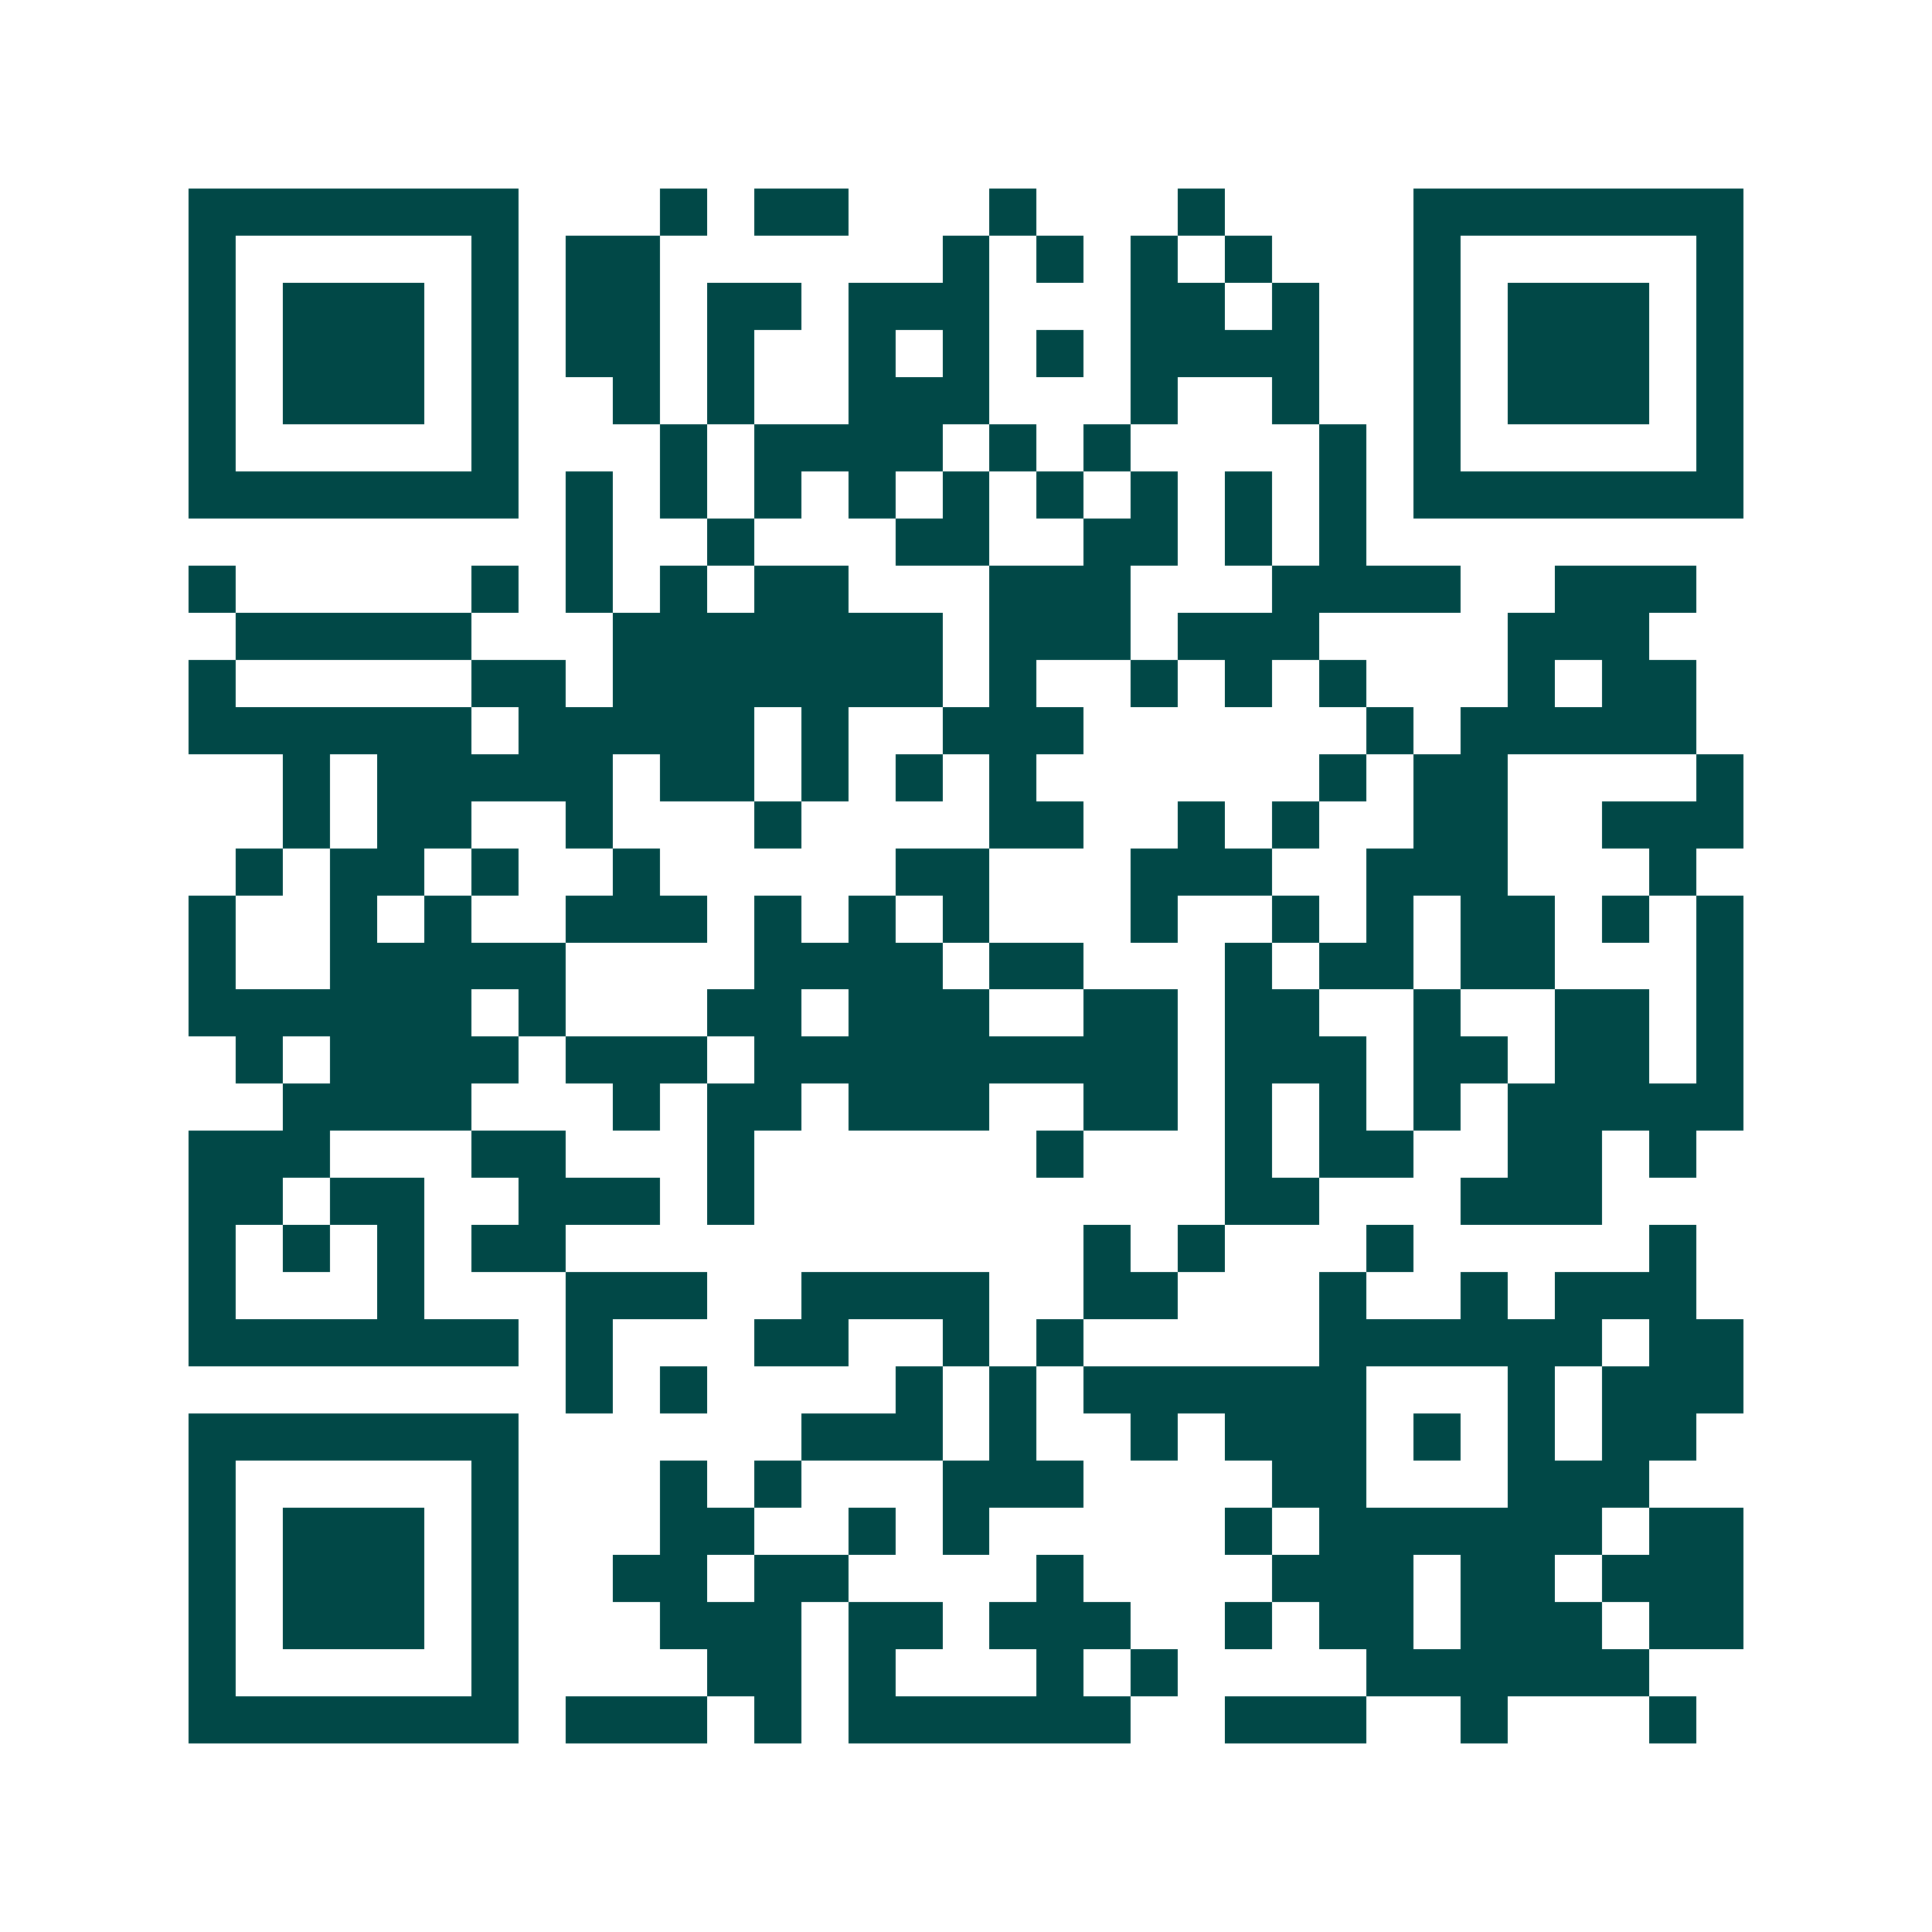 <svg xmlns="http://www.w3.org/2000/svg" width="200" height="200" viewBox="0 0 41 41" shape-rendering="crispEdges"><path fill="#ffffff" d="M0 0h41v41H0z"/><path stroke="#014847" d="M4 4.5h7m3 0h1m1 0h2m3 0h1m3 0h1m4 0h7M4 5.5h1m5 0h1m1 0h2m6 0h1m1 0h1m1 0h1m1 0h1m3 0h1m5 0h1M4 6.5h1m1 0h3m1 0h1m1 0h2m1 0h2m1 0h3m3 0h2m1 0h1m2 0h1m1 0h3m1 0h1M4 7.5h1m1 0h3m1 0h1m1 0h2m1 0h1m2 0h1m1 0h1m1 0h1m1 0h4m2 0h1m1 0h3m1 0h1M4 8.5h1m1 0h3m1 0h1m2 0h1m1 0h1m2 0h3m3 0h1m2 0h1m2 0h1m1 0h3m1 0h1M4 9.5h1m5 0h1m3 0h1m1 0h4m1 0h1m1 0h1m4 0h1m1 0h1m5 0h1M4 10.5h7m1 0h1m1 0h1m1 0h1m1 0h1m1 0h1m1 0h1m1 0h1m1 0h1m1 0h1m1 0h7M12 11.5h1m2 0h1m3 0h2m2 0h2m1 0h1m1 0h1M4 12.5h1m5 0h1m1 0h1m1 0h1m1 0h2m3 0h3m3 0h4m2 0h3M5 13.5h5m3 0h7m1 0h3m1 0h3m4 0h3M4 14.5h1m5 0h2m1 0h7m1 0h1m2 0h1m1 0h1m1 0h1m3 0h1m1 0h2M4 15.5h6m1 0h5m1 0h1m2 0h3m6 0h1m1 0h5M6 16.5h1m1 0h5m1 0h2m1 0h1m1 0h1m1 0h1m6 0h1m1 0h2m4 0h1M6 17.5h1m1 0h2m2 0h1m3 0h1m4 0h2m2 0h1m1 0h1m2 0h2m2 0h3M5 18.5h1m1 0h2m1 0h1m2 0h1m5 0h2m3 0h3m2 0h3m3 0h1M4 19.5h1m2 0h1m1 0h1m2 0h3m1 0h1m1 0h1m1 0h1m3 0h1m2 0h1m1 0h1m1 0h2m1 0h1m1 0h1M4 20.5h1m2 0h5m4 0h4m1 0h2m3 0h1m1 0h2m1 0h2m3 0h1M4 21.5h6m1 0h1m3 0h2m1 0h3m2 0h2m1 0h2m2 0h1m2 0h2m1 0h1M5 22.5h1m1 0h4m1 0h3m1 0h9m1 0h3m1 0h2m1 0h2m1 0h1M6 23.5h4m3 0h1m1 0h2m1 0h3m2 0h2m1 0h1m1 0h1m1 0h1m1 0h5M4 24.5h3m3 0h2m3 0h1m6 0h1m3 0h1m1 0h2m2 0h2m1 0h1M4 25.5h2m1 0h2m2 0h3m1 0h1m10 0h2m3 0h3M4 26.5h1m1 0h1m1 0h1m1 0h2m11 0h1m1 0h1m3 0h1m5 0h1M4 27.5h1m3 0h1m3 0h3m2 0h4m2 0h2m3 0h1m2 0h1m1 0h3M4 28.5h7m1 0h1m3 0h2m2 0h1m1 0h1m5 0h6m1 0h2M12 29.5h1m1 0h1m4 0h1m1 0h1m1 0h6m3 0h1m1 0h3M4 30.5h7m6 0h3m1 0h1m2 0h1m1 0h3m1 0h1m1 0h1m1 0h2M4 31.5h1m5 0h1m3 0h1m1 0h1m3 0h3m4 0h2m3 0h3M4 32.5h1m1 0h3m1 0h1m3 0h2m2 0h1m1 0h1m5 0h1m1 0h6m1 0h2M4 33.5h1m1 0h3m1 0h1m2 0h2m1 0h2m4 0h1m4 0h3m1 0h2m1 0h3M4 34.5h1m1 0h3m1 0h1m3 0h3m1 0h2m1 0h3m2 0h1m1 0h2m1 0h3m1 0h2M4 35.5h1m5 0h1m4 0h2m1 0h1m3 0h1m1 0h1m4 0h6M4 36.5h7m1 0h3m1 0h1m1 0h6m2 0h3m2 0h1m3 0h1"/></svg>
